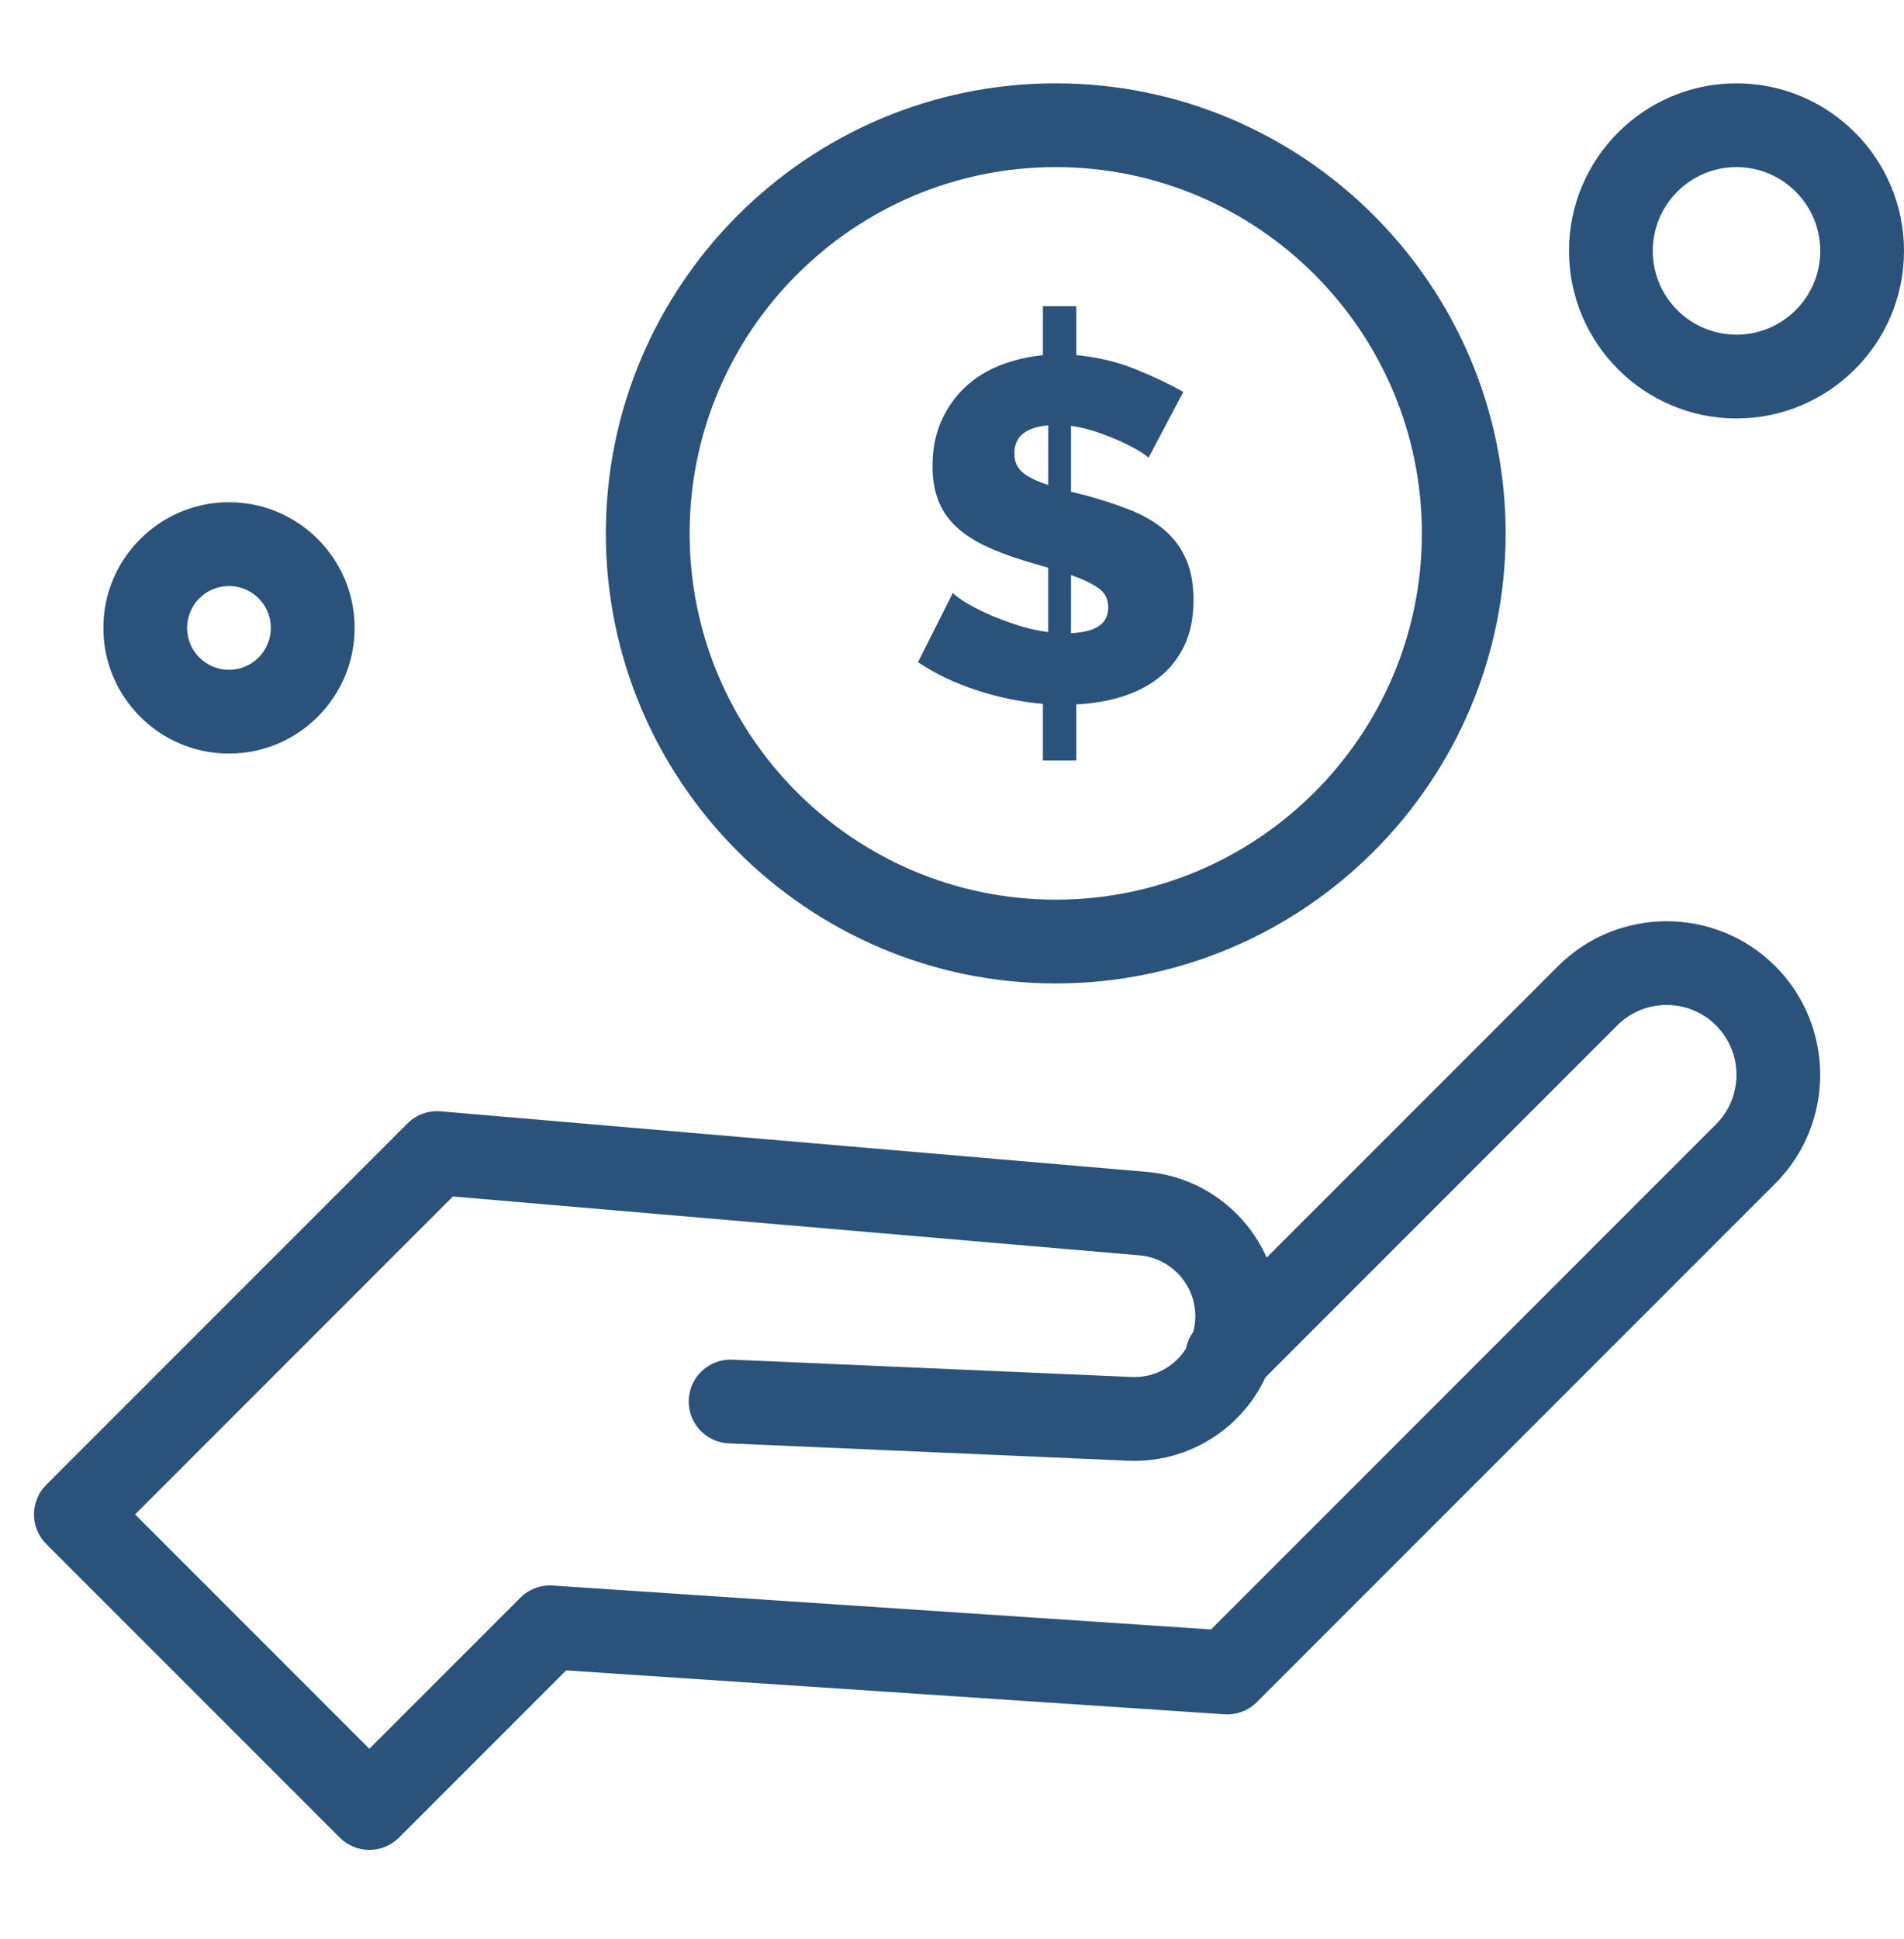 <?xml version="1.0" encoding="UTF-8"?> <svg xmlns="http://www.w3.org/2000/svg" width="56" height="57" viewBox="0 0 56 57" fill="none"><g clip-path="url(#clip0_4692_11372)"><path d="M45.824 28.406L37.255 36.974C36.639 35.586 35.302 34.589 33.727 34.454L12.961 32.674C12.599 32.642 12.242 32.773 11.985 33.03L1.361 43.654C0.88 44.135 0.88 44.915 1.361 45.396L9.993 54.028C10.233 54.268 10.548 54.388 10.863 54.388C11.179 54.388 11.494 54.268 11.734 54.028L16.651 49.111L36.013 50.401C36.369 50.425 36.715 50.295 36.966 50.044L52.214 34.796C53.975 33.034 53.975 30.168 52.214 28.406C50.452 26.645 47.586 26.645 45.824 28.406ZM50.472 33.054L35.619 47.907L16.257 46.616C15.903 46.592 15.556 46.723 15.305 46.974L10.863 51.415L3.973 44.525L13.321 35.177L33.516 36.908C34.366 36.981 35.051 37.649 35.145 38.496C35.17 38.721 35.152 38.944 35.096 39.157C34.989 39.304 34.919 39.469 34.886 39.64C34.825 39.739 34.754 39.832 34.673 39.919C34.315 40.302 33.808 40.509 33.286 40.485L21.541 39.975C20.86 39.946 20.287 40.472 20.257 41.152C20.227 41.831 20.754 42.406 21.434 42.436L33.179 42.946C34.422 43.001 35.622 42.51 36.472 41.601C36.782 41.269 37.034 40.895 37.221 40.493L47.566 30.148C48.367 29.347 49.67 29.347 50.472 30.148C51.273 30.95 51.273 32.253 50.472 33.054ZM31.051 28.914C38.347 28.914 44.283 22.978 44.283 15.682C44.283 8.386 38.347 2.45 31.051 2.45C23.755 2.45 17.819 8.386 17.819 15.682C17.819 22.978 23.755 28.914 31.051 28.914ZM31.051 4.913C36.989 4.913 41.82 9.744 41.82 15.682C41.82 21.62 36.989 26.451 31.051 26.451C25.113 26.451 20.283 21.62 20.283 15.682C20.283 9.744 25.113 4.913 31.051 4.913ZM6.735 22.156C8.772 22.156 10.43 20.499 10.43 18.461C10.43 16.424 8.772 14.766 6.735 14.766C4.697 14.766 3.04 16.424 3.04 18.461C3.04 20.499 4.697 22.156 6.735 22.156ZM6.735 17.23C7.414 17.23 7.966 17.782 7.966 18.461C7.966 19.14 7.414 19.693 6.735 19.693C6.055 19.693 5.503 19.14 5.503 18.461C5.503 17.782 6.056 17.23 6.735 17.23ZM51.073 2.45C48.357 2.45 46.147 4.66 46.147 7.377C46.147 10.093 48.357 12.303 51.073 12.303C53.79 12.303 56 10.093 56 7.377C56 4.66 53.79 2.45 51.073 2.45ZM51.073 9.84C49.715 9.84 48.61 8.735 48.61 7.377C48.61 6.018 49.715 4.913 51.073 4.913C52.432 4.913 53.537 6.018 53.537 7.377C53.537 8.735 52.432 9.84 51.073 9.84Z" fill="#2A527B"></path><path d="M29.834 18.351C29.511 18.242 29.221 18.129 28.965 18.01C28.709 17.891 28.497 17.777 28.331 17.668C28.165 17.559 28.063 17.481 28.025 17.433L27 19.469C27.513 19.811 28.089 20.087 28.73 20.295C29.371 20.504 30.019 20.637 30.674 20.694V22.36H31.656V20.708C32.112 20.689 32.546 20.618 32.959 20.495C33.372 20.371 33.738 20.189 34.056 19.946C34.374 19.704 34.628 19.393 34.818 19.014C35.008 18.634 35.103 18.174 35.103 17.632C35.103 17.167 35.029 16.769 34.882 16.436C34.735 16.104 34.526 15.822 34.255 15.589C33.985 15.356 33.655 15.162 33.266 15.005C32.876 14.848 32.44 14.704 31.956 14.571L31.5 14.457V12.52C31.765 12.558 32.029 12.622 32.29 12.712C32.551 12.803 32.788 12.898 33.002 12.997C33.216 13.097 33.391 13.19 33.529 13.275C33.666 13.36 33.75 13.422 33.778 13.46L34.803 11.523C34.405 11.296 33.935 11.072 33.394 10.854C32.852 10.636 32.273 10.498 31.656 10.441V9.003H30.674V10.441C30.218 10.489 29.793 10.591 29.399 10.747C29.005 10.904 28.663 11.12 28.374 11.395C28.084 11.67 27.854 12 27.683 12.385C27.512 12.769 27.427 13.208 27.427 13.702C27.427 14.082 27.482 14.414 27.591 14.699C27.7 14.983 27.866 15.235 28.089 15.453C28.312 15.672 28.595 15.864 28.936 16.03C29.278 16.196 29.681 16.35 30.147 16.493L30.83 16.692V18.586C30.489 18.539 30.156 18.461 29.834 18.351ZM31.5 16.906C31.832 17.02 32.098 17.146 32.297 17.283C32.497 17.421 32.596 17.613 32.596 17.86C32.596 18.335 32.231 18.586 31.5 18.615V16.906H31.5ZM30.083 13.894C29.917 13.757 29.834 13.569 29.834 13.332C29.834 12.838 30.166 12.563 30.831 12.506V14.258C30.498 14.153 30.249 14.032 30.083 13.894Z" fill="#2A527B"></path></g><defs><clipPath id="clip0_4692_11372"><rect width="56" height="56" fill="white" transform="translate(0 0.45)"></rect></clipPath></defs></svg> 
